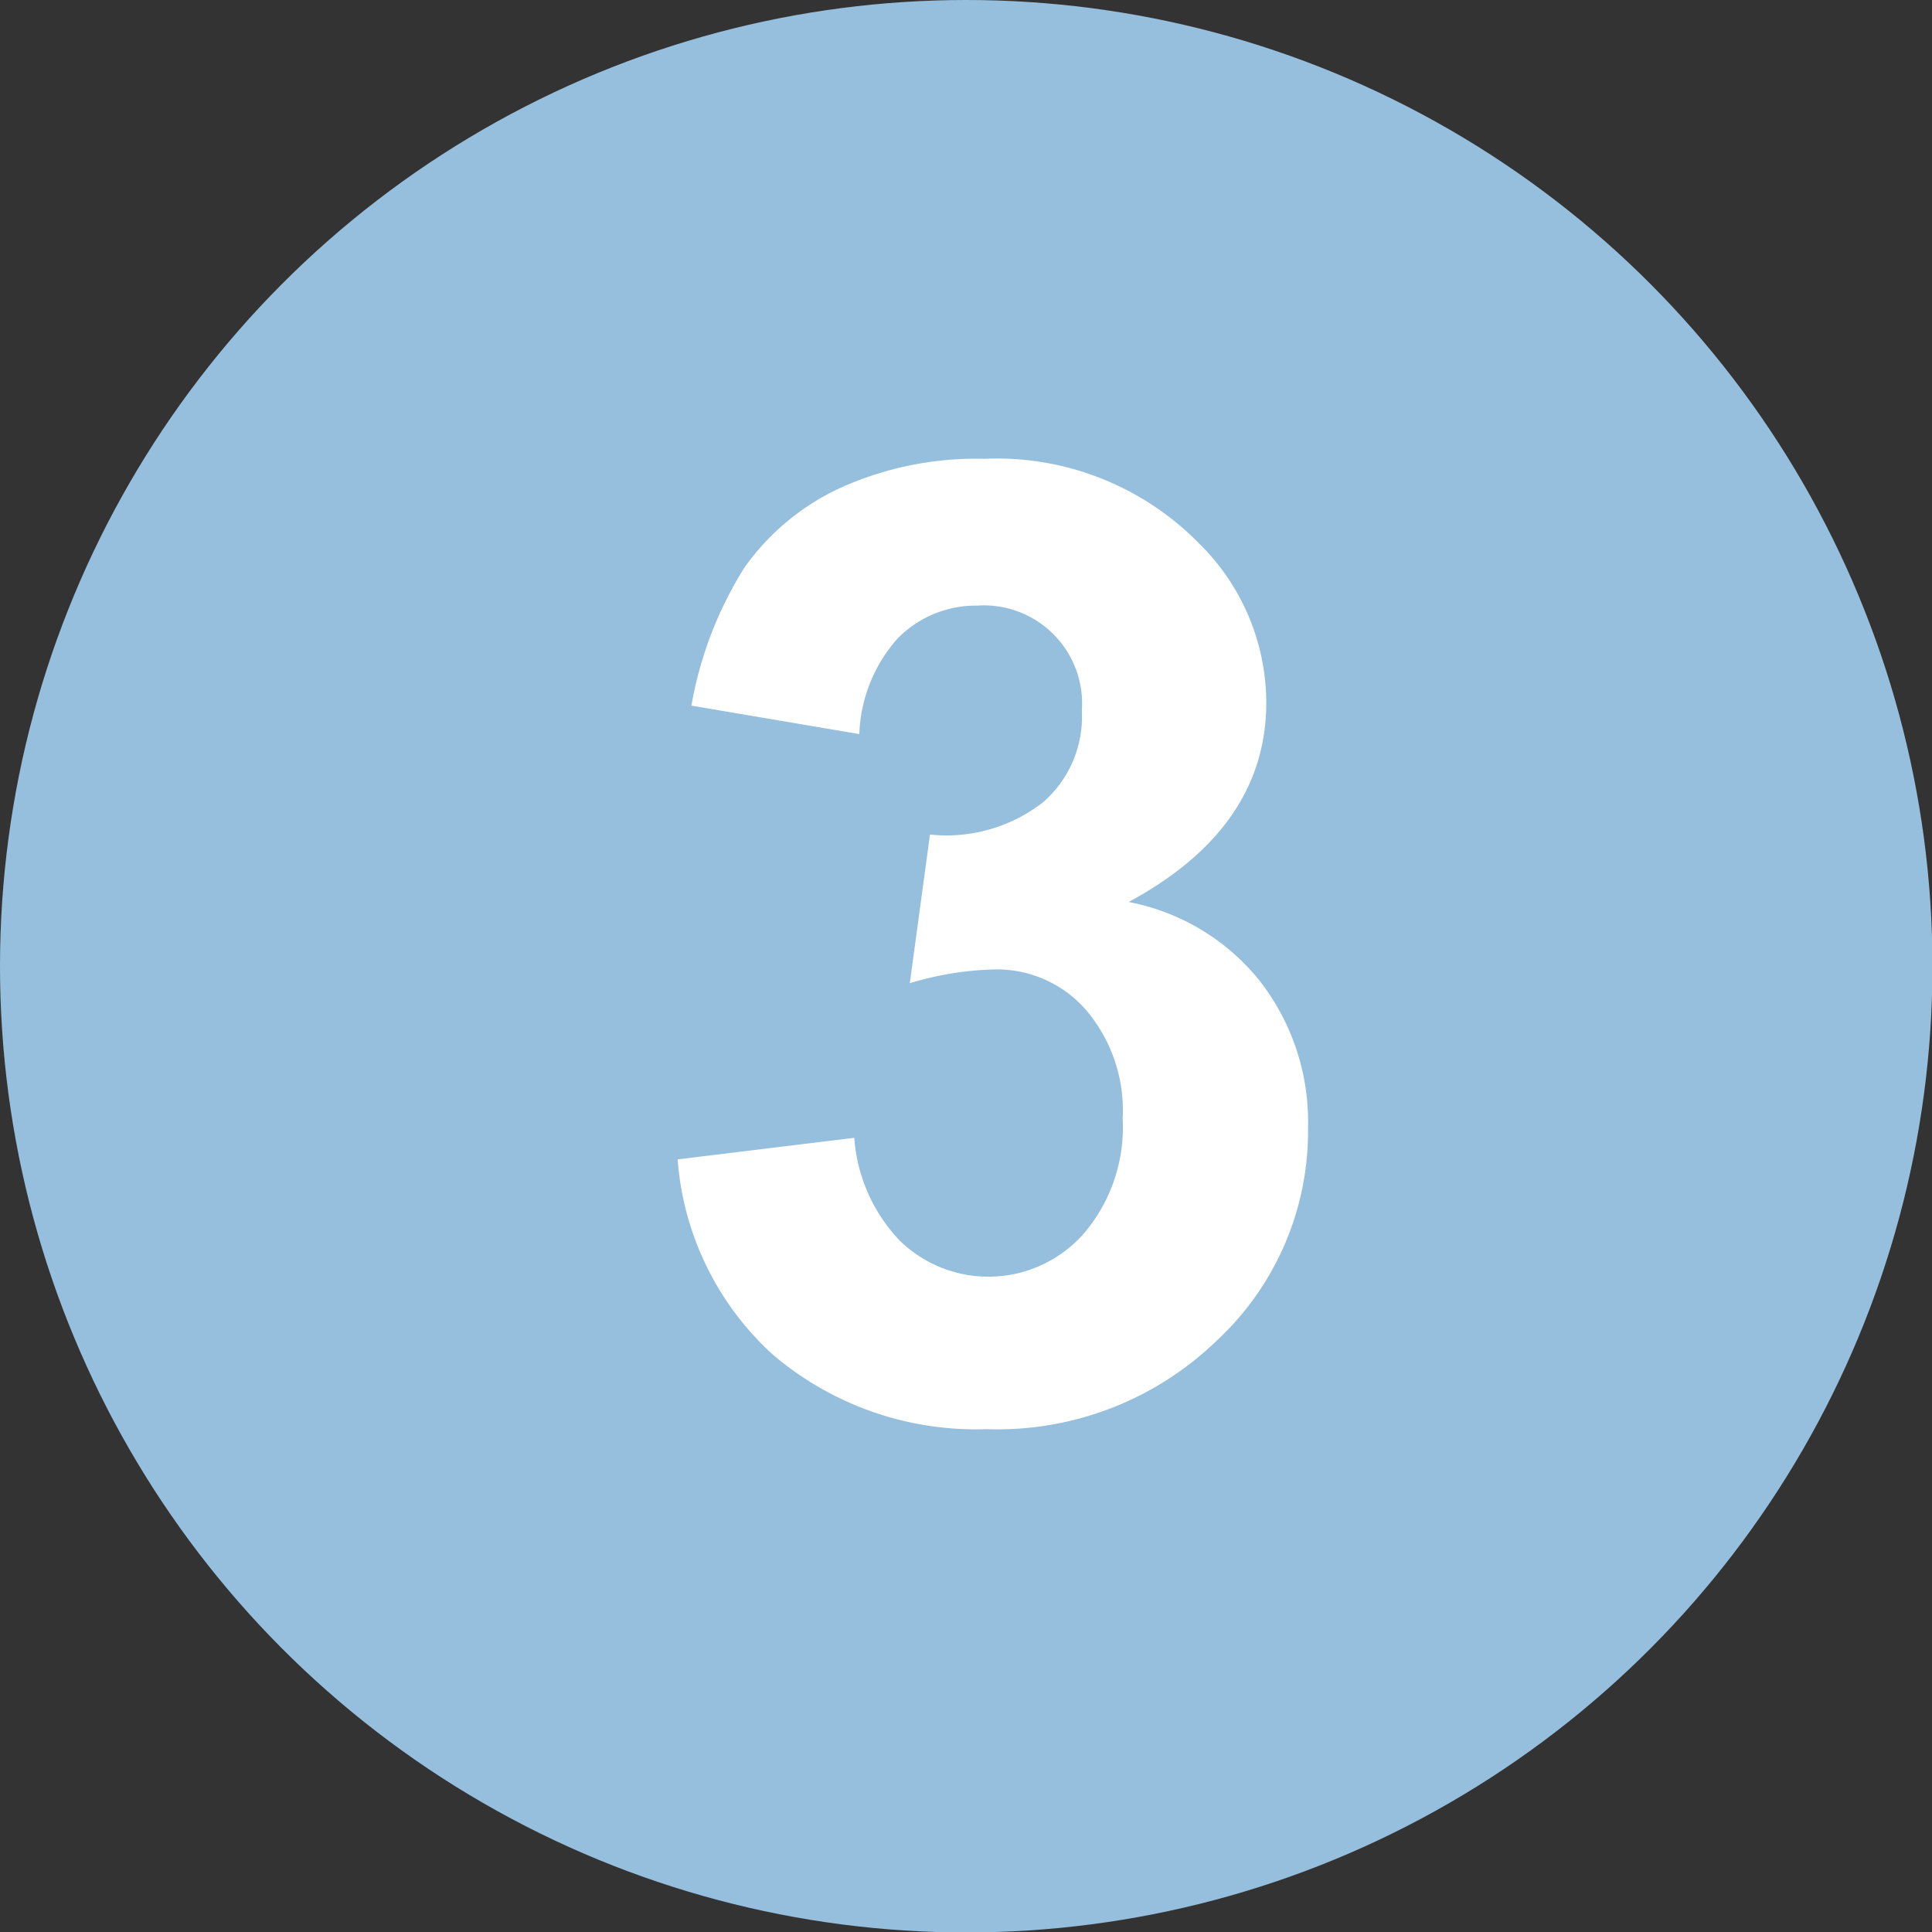 <svg xmlns="http://www.w3.org/2000/svg" width="42.11" height="42.11" viewBox="0 0 42.11 42.11">
  <rect x="0" y="0" width="42.11" height="42.11" fill="#333333" stroke="none"/>
  <g id="レイヤー_2" data-name="レイヤー 2">
    <g id="レイヤー_1-2" data-name="レイヤー 1">
      <g>
        <circle cx="21.06" cy="21.06" r="21.06" style="fill: #96bfde"/>
        <path d="M14.77,25.27l3.85-.47a3.62,3.62,0,0,0,1,2.25,2.77,2.77,0,0,0,4-.16,3.57,3.57,0,0,0,.85-2.51A3.38,3.38,0,0,0,23.66,22a2.58,2.58,0,0,0-2-.87,6.92,6.92,0,0,0-1.83.3l.44-3.24a3.43,3.43,0,0,0,2.46-.7,2.47,2.47,0,0,0,.85-2,2.14,2.14,0,0,0-2.28-2.29,2.39,2.39,0,0,0-1.73.71A3.3,3.3,0,0,0,18.73,16l-3.66-.62a8.36,8.36,0,0,1,1.15-3,5.25,5.25,0,0,1,2.15-1.77A7.21,7.21,0,0,1,21.46,10a6.17,6.17,0,0,1,4.69,1.86,4.88,4.88,0,0,1,1.45,3.45q0,2.73-3,4.35a4.82,4.82,0,0,1,2.85,1.71,5,5,0,0,1,1.06,3.21,6.23,6.23,0,0,1-2,4.65,6.87,6.87,0,0,1-5,1.92,6.83,6.83,0,0,1-4.66-1.62A6.39,6.39,0,0,1,14.77,25.27Z" style="fill: #fff"/>
      </g>
    </g>
  </g>
</svg>
